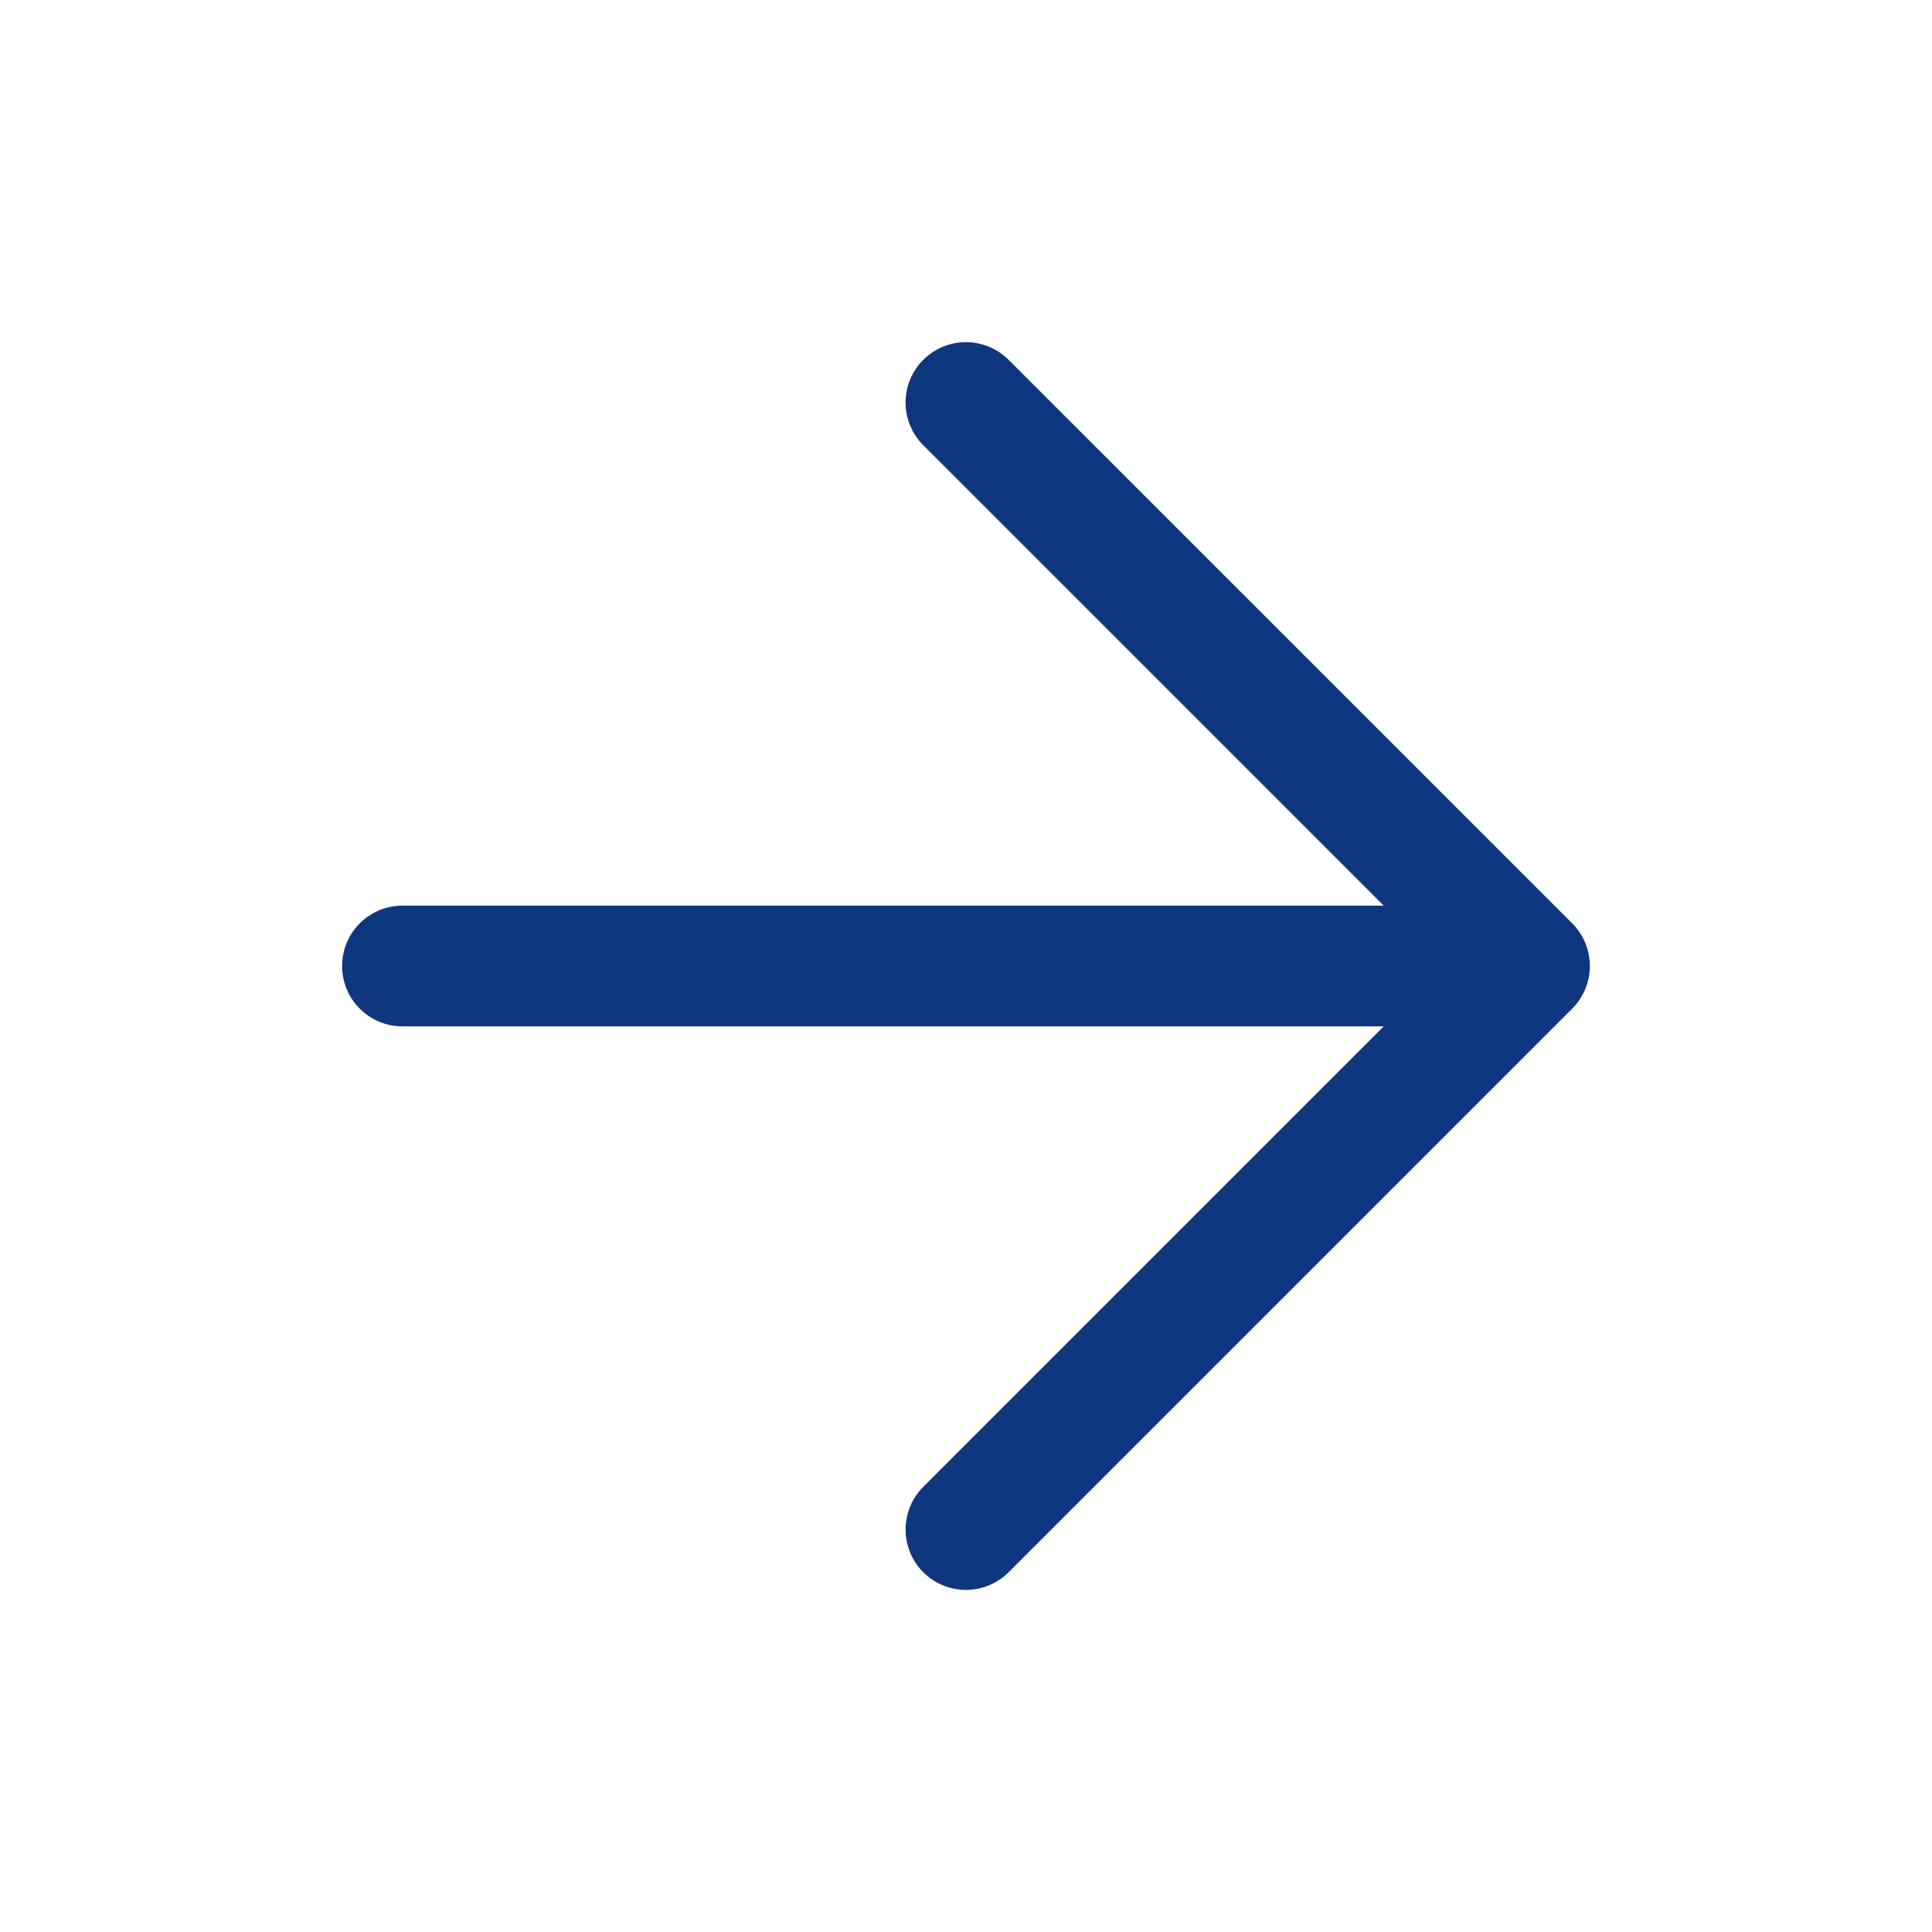 <svg width="32" height="32" viewBox="0 0 32 32" fill="none" xmlns="http://www.w3.org/2000/svg">
<path d="M6.666 16H25.333M25.333 16L15.999 6.667M25.333 16L15.999 25.334" stroke="#0F3780" stroke-width="2" stroke-linecap="round" stroke-linejoin="round"/>
</svg>
